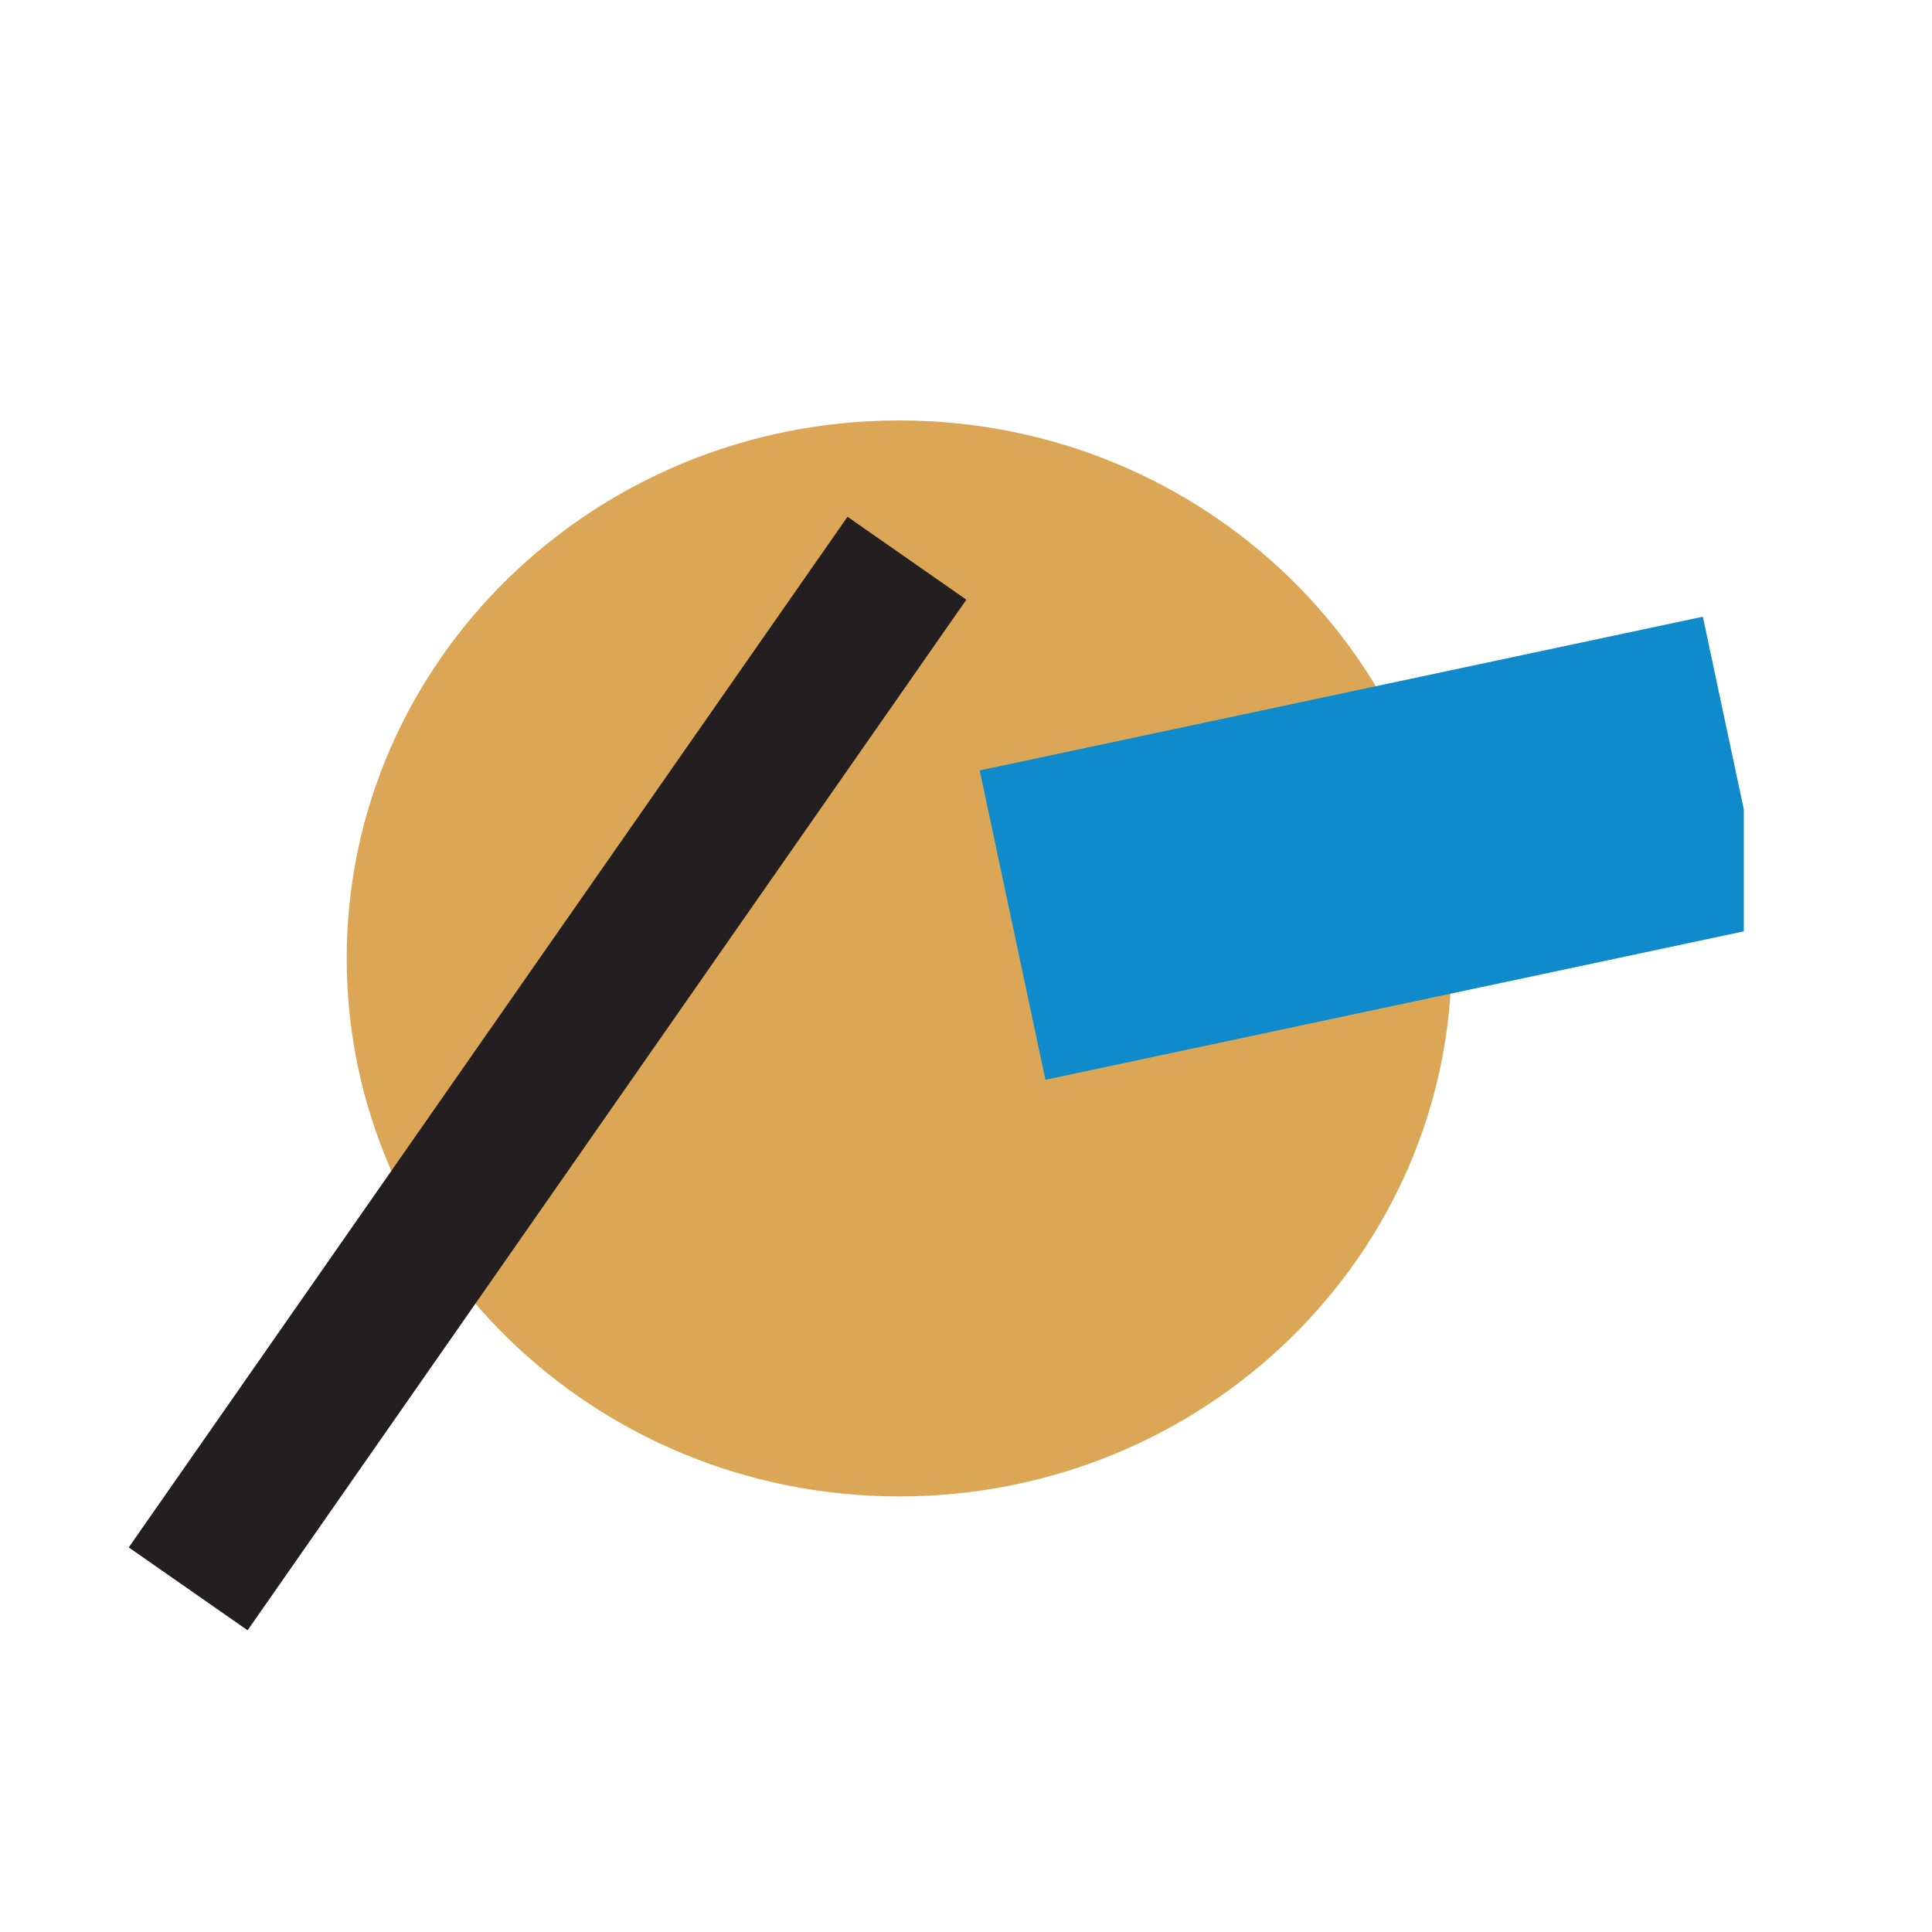 <?xml version="1.0" encoding="UTF-8" standalone="no"?> <svg xmlns="http://www.w3.org/2000/svg" xmlns:xlink="http://www.w3.org/1999/xlink" xmlns:serif="http://www.serif.com/" width="100%" height="100%" viewBox="0 0 400 400" xml:space="preserve" style="fill-rule:evenodd;clip-rule:evenodd;"> <g> <path d="M186.165,309.817c63.174,0 114.386,-49.869 114.386,-111.386c0,-61.517 -51.212,-111.387 -114.386,-111.387c-63.173,0 -114.385,49.87 -114.385,111.387c0,61.517 51.212,111.386 114.385,111.386" style="fill:#dba757;fill-rule:nonzero;"></path> <path d="M187.769,115.572l-148.808,213.384" style="fill:none;stroke:#231f20;stroke-width:30px;"></path> <path d="M202.835,159.508l13.614,64.051l144.59,-30.733l0,-25.249l-8.48,-39.896l-149.724,31.827Z" style="fill:#0f8bcc;fill-rule:nonzero;"></path> </g> </svg> 
